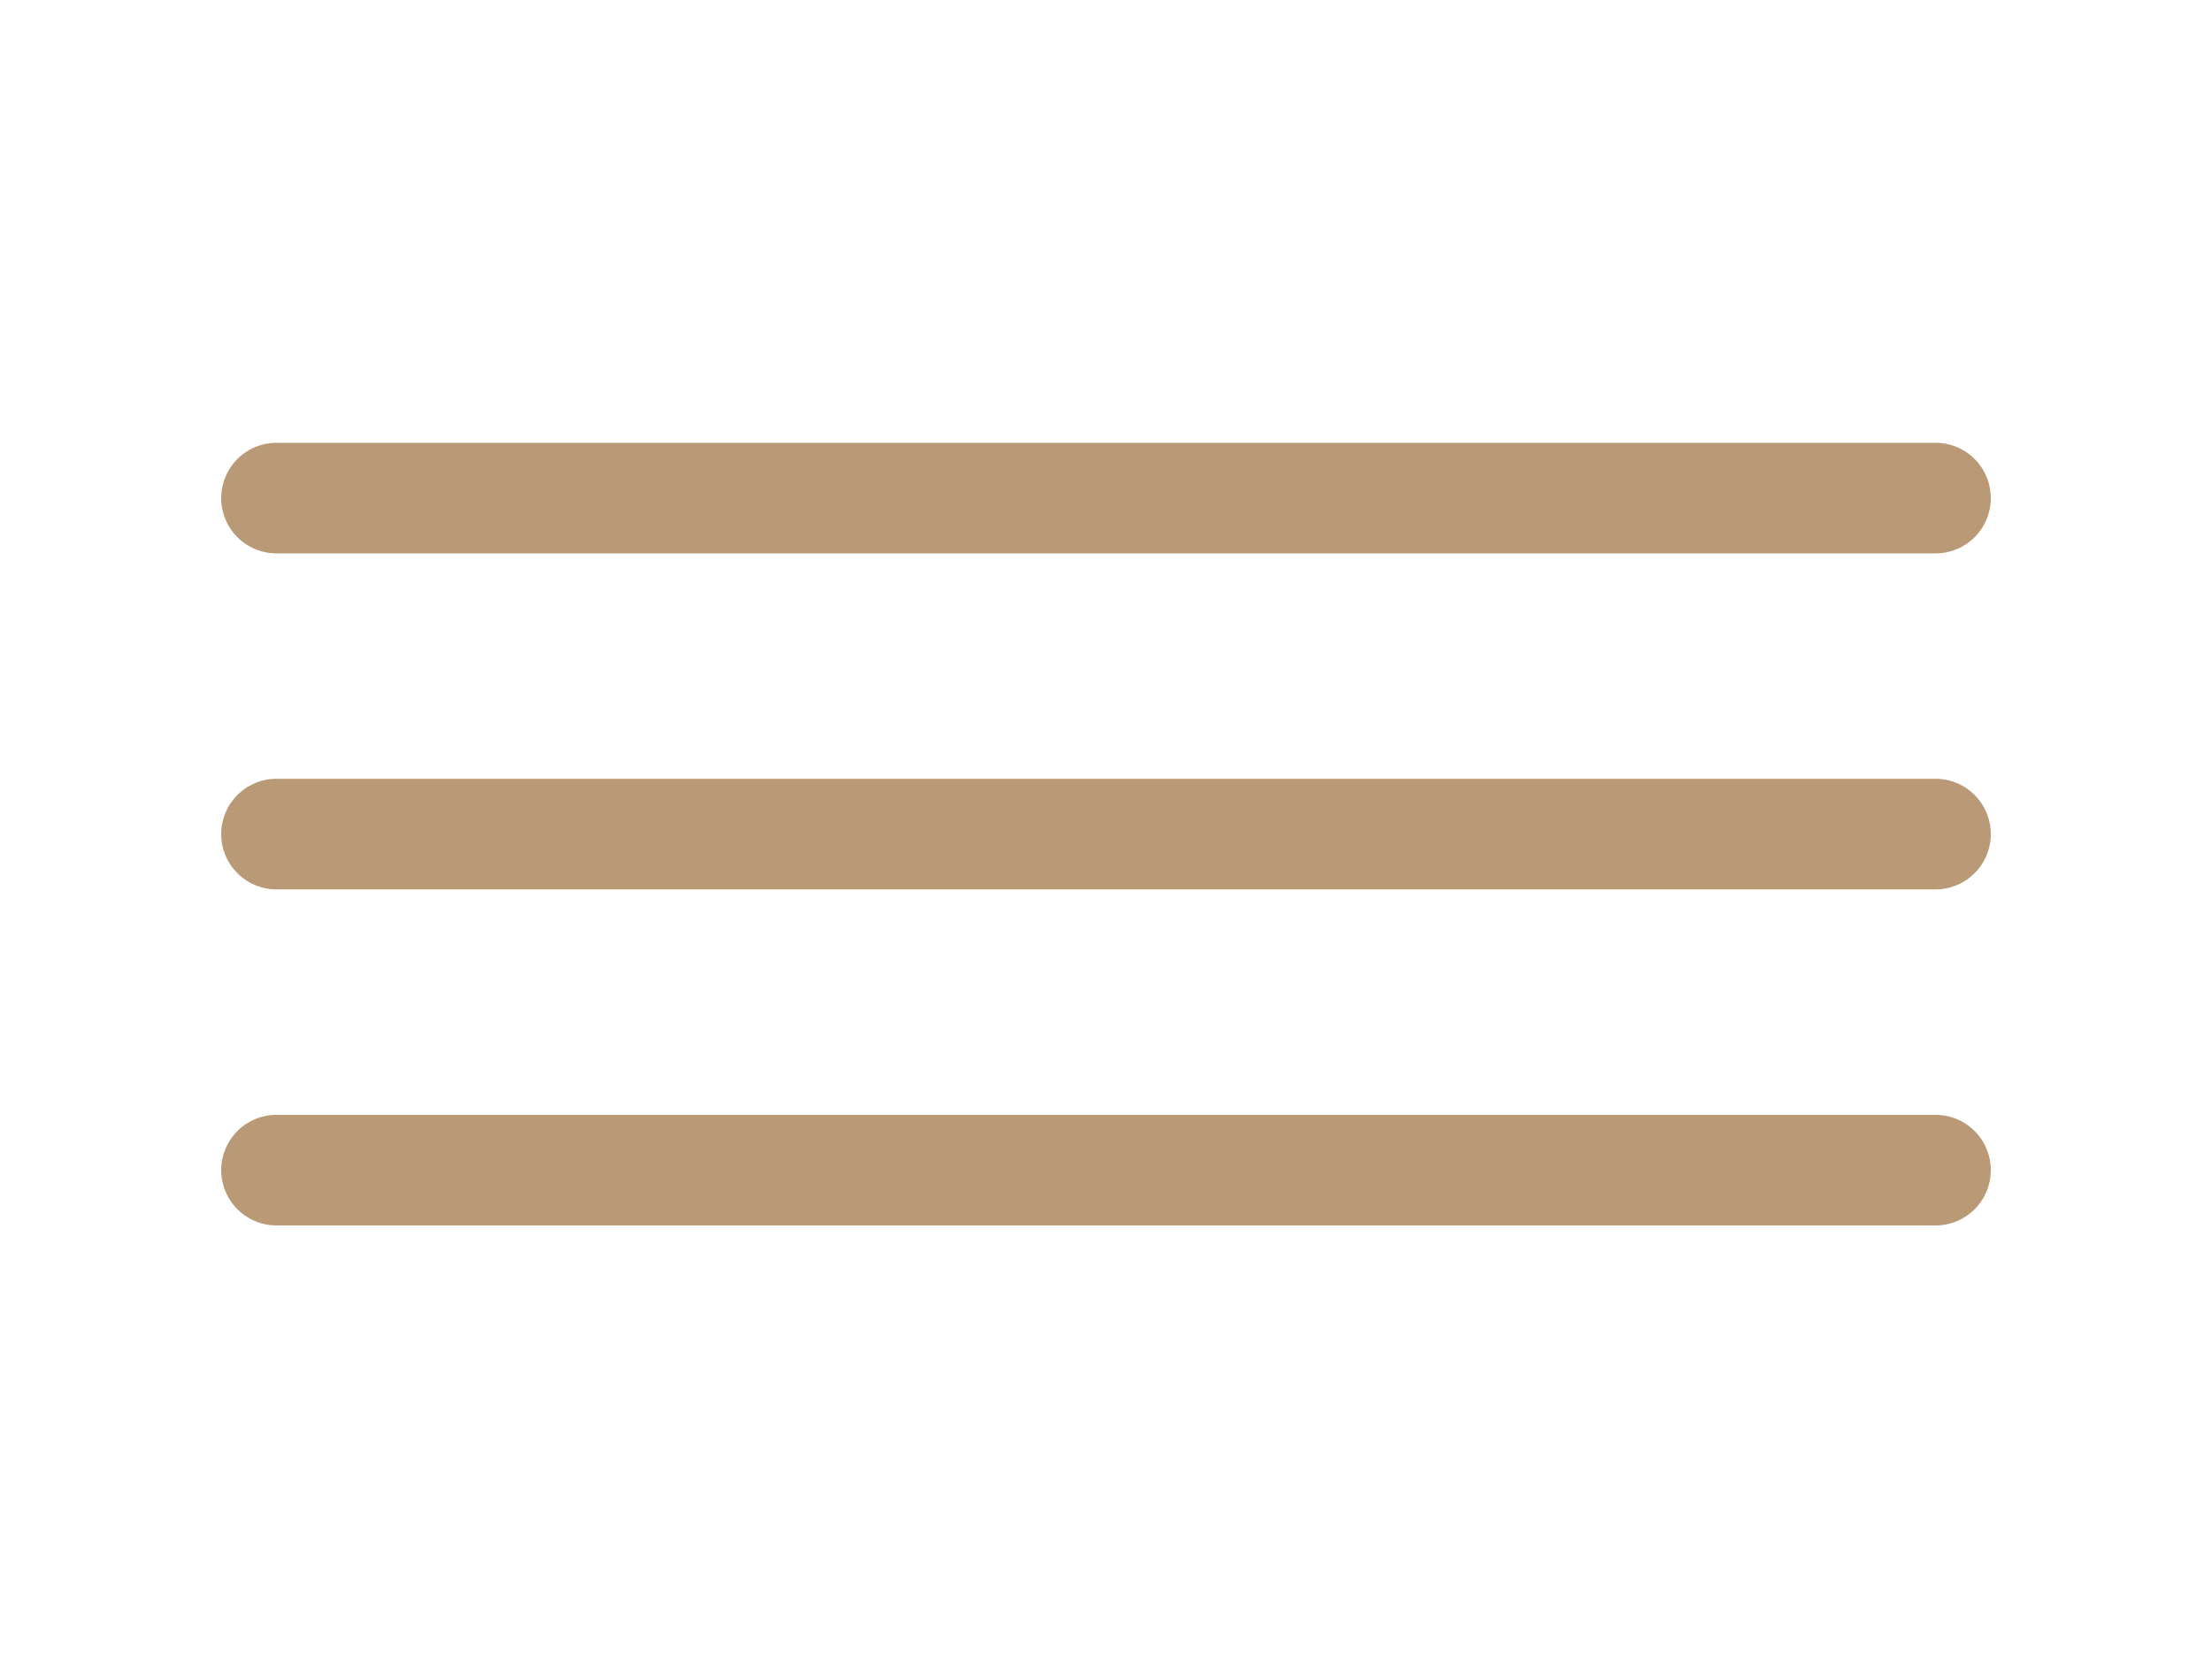<svg xmlns="http://www.w3.org/2000/svg" width="40" height="30" viewBox="0 0 40 30" fill="none">
  <path d="M5 21.16H35M5 15.083H35M5 9.007H35" stroke="#B99976" stroke-width="2" stroke-linecap="round" stroke-linejoin="round"/>
</svg>